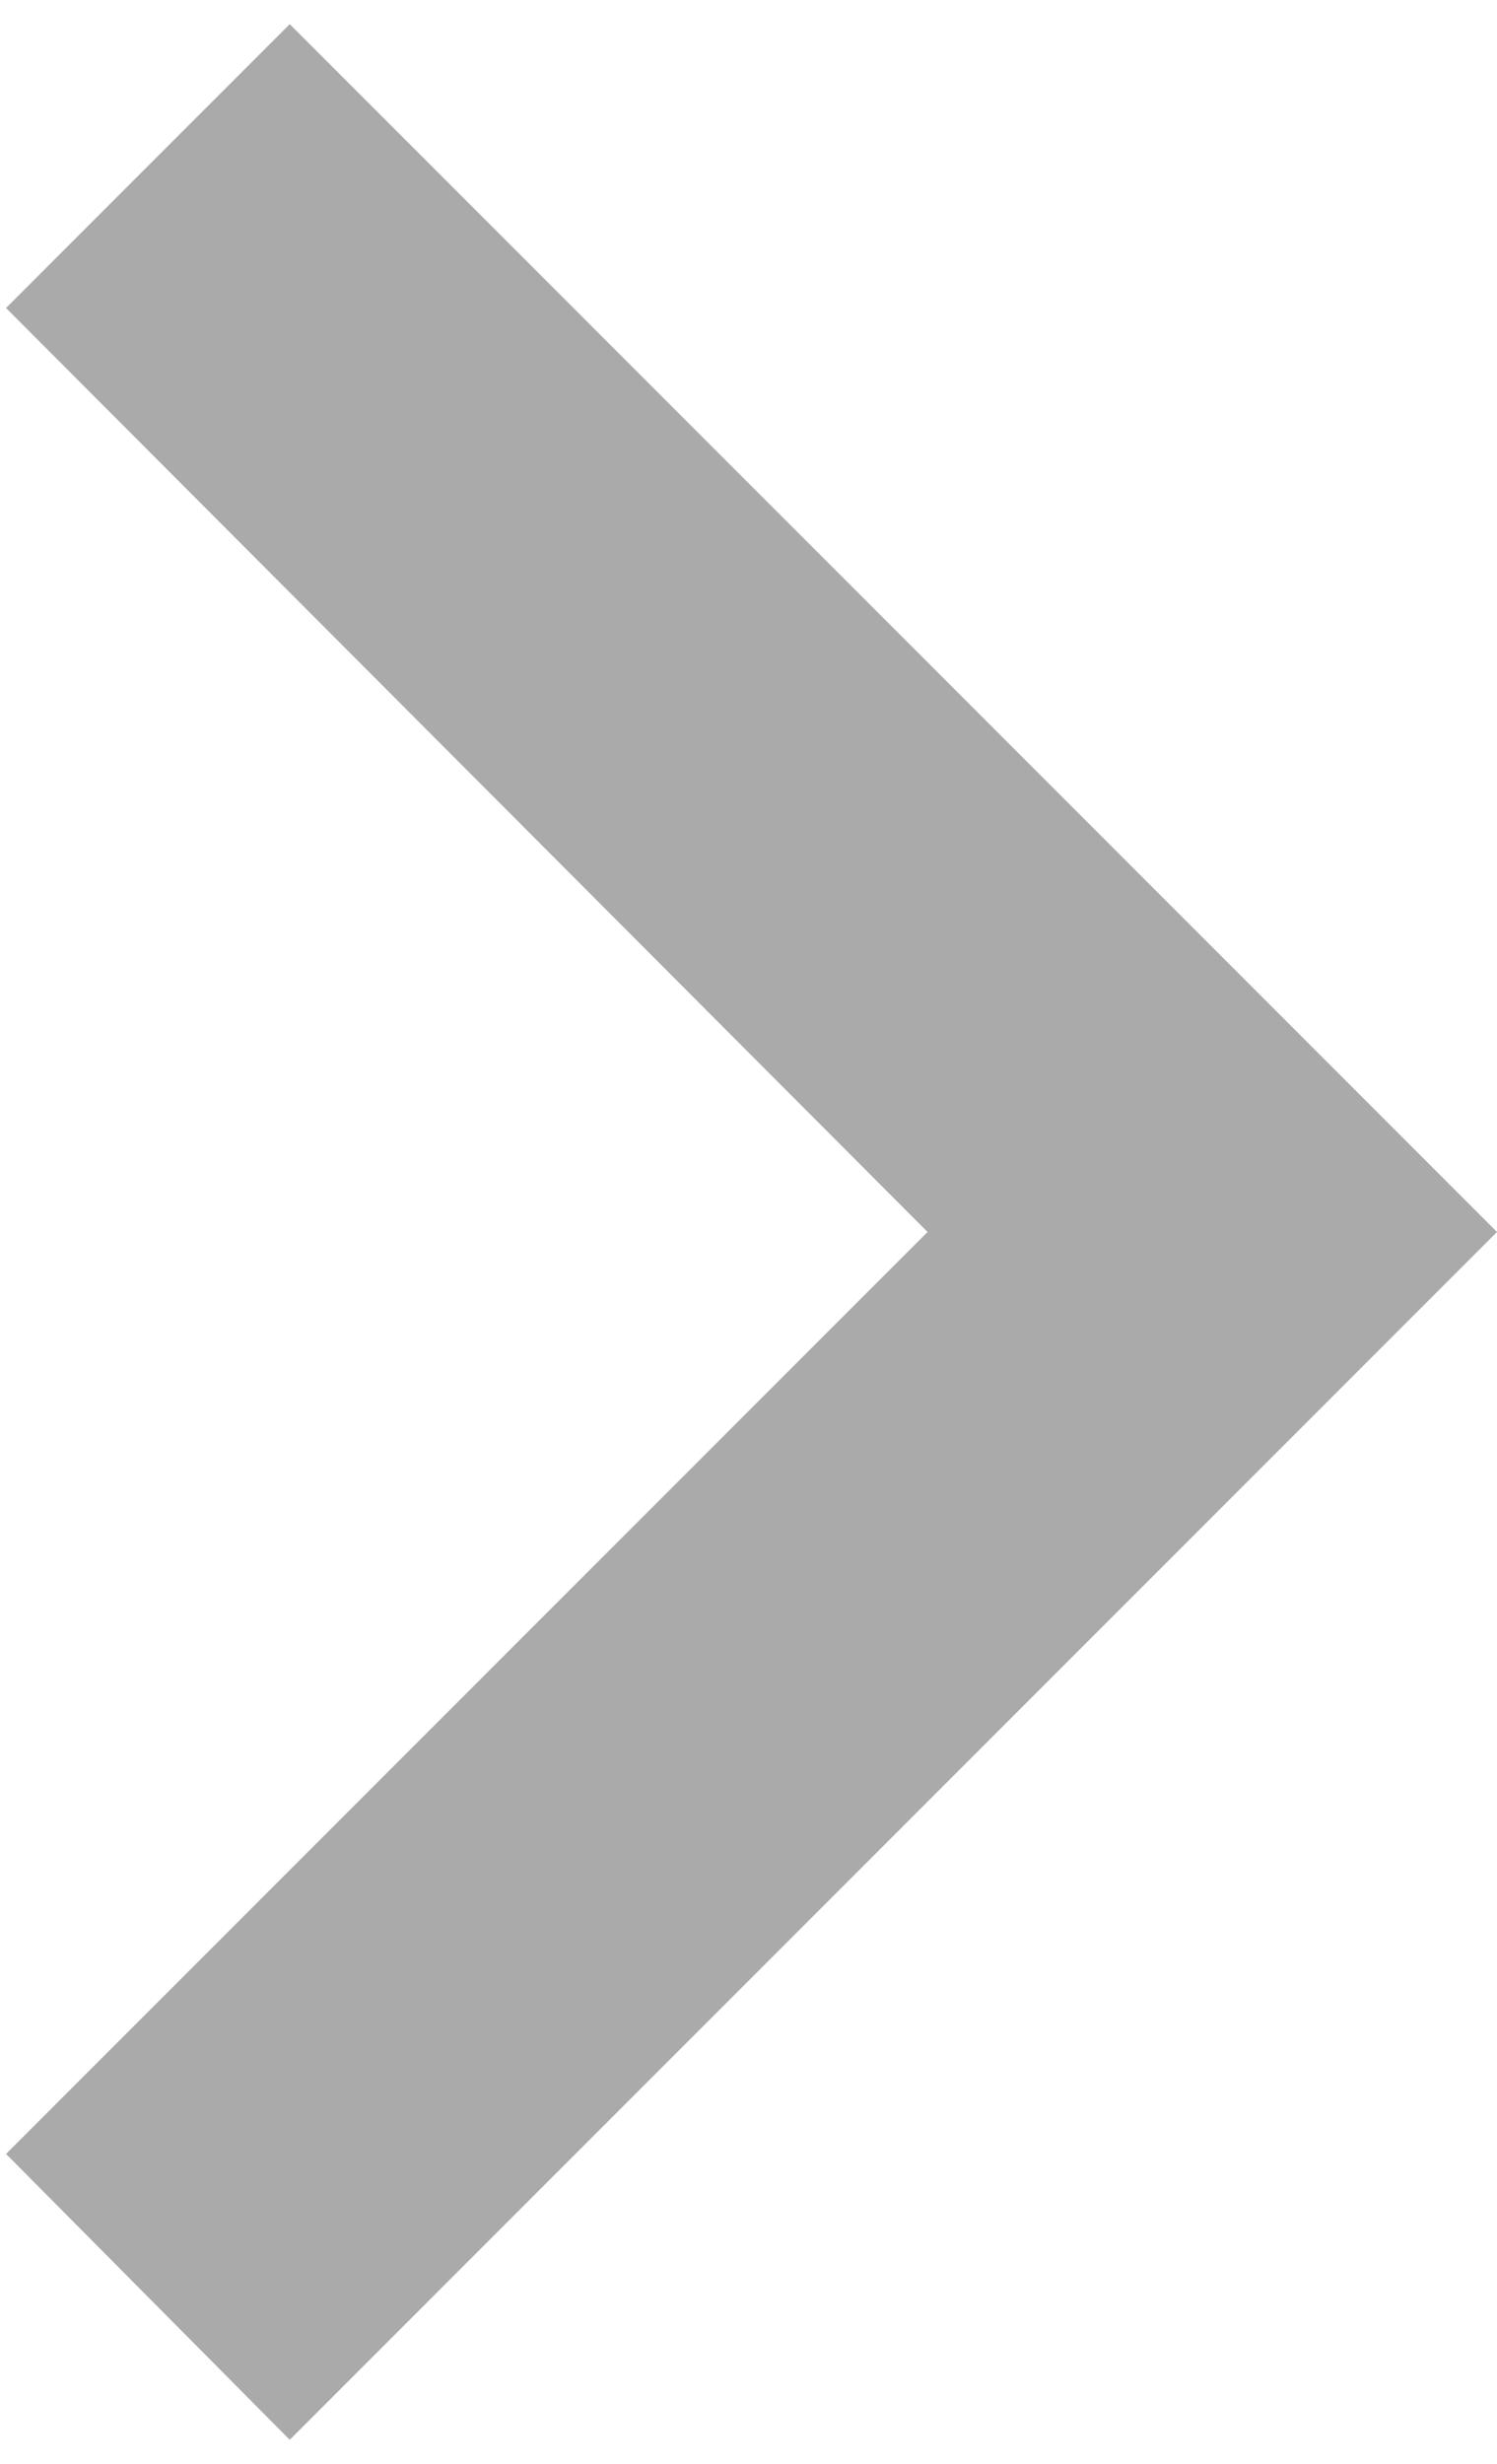 <svg width="31" height="51" viewBox="0 0 31 51" fill="none" xmlns="http://www.w3.org/2000/svg">
<path id="Vector" d="M0.125 44.583L19.208 25.5L0.125 6.375L6 0.5L31 25.5L6 50.5L0.125 44.583Z" fill="#AAAAAA"/>
</svg>
